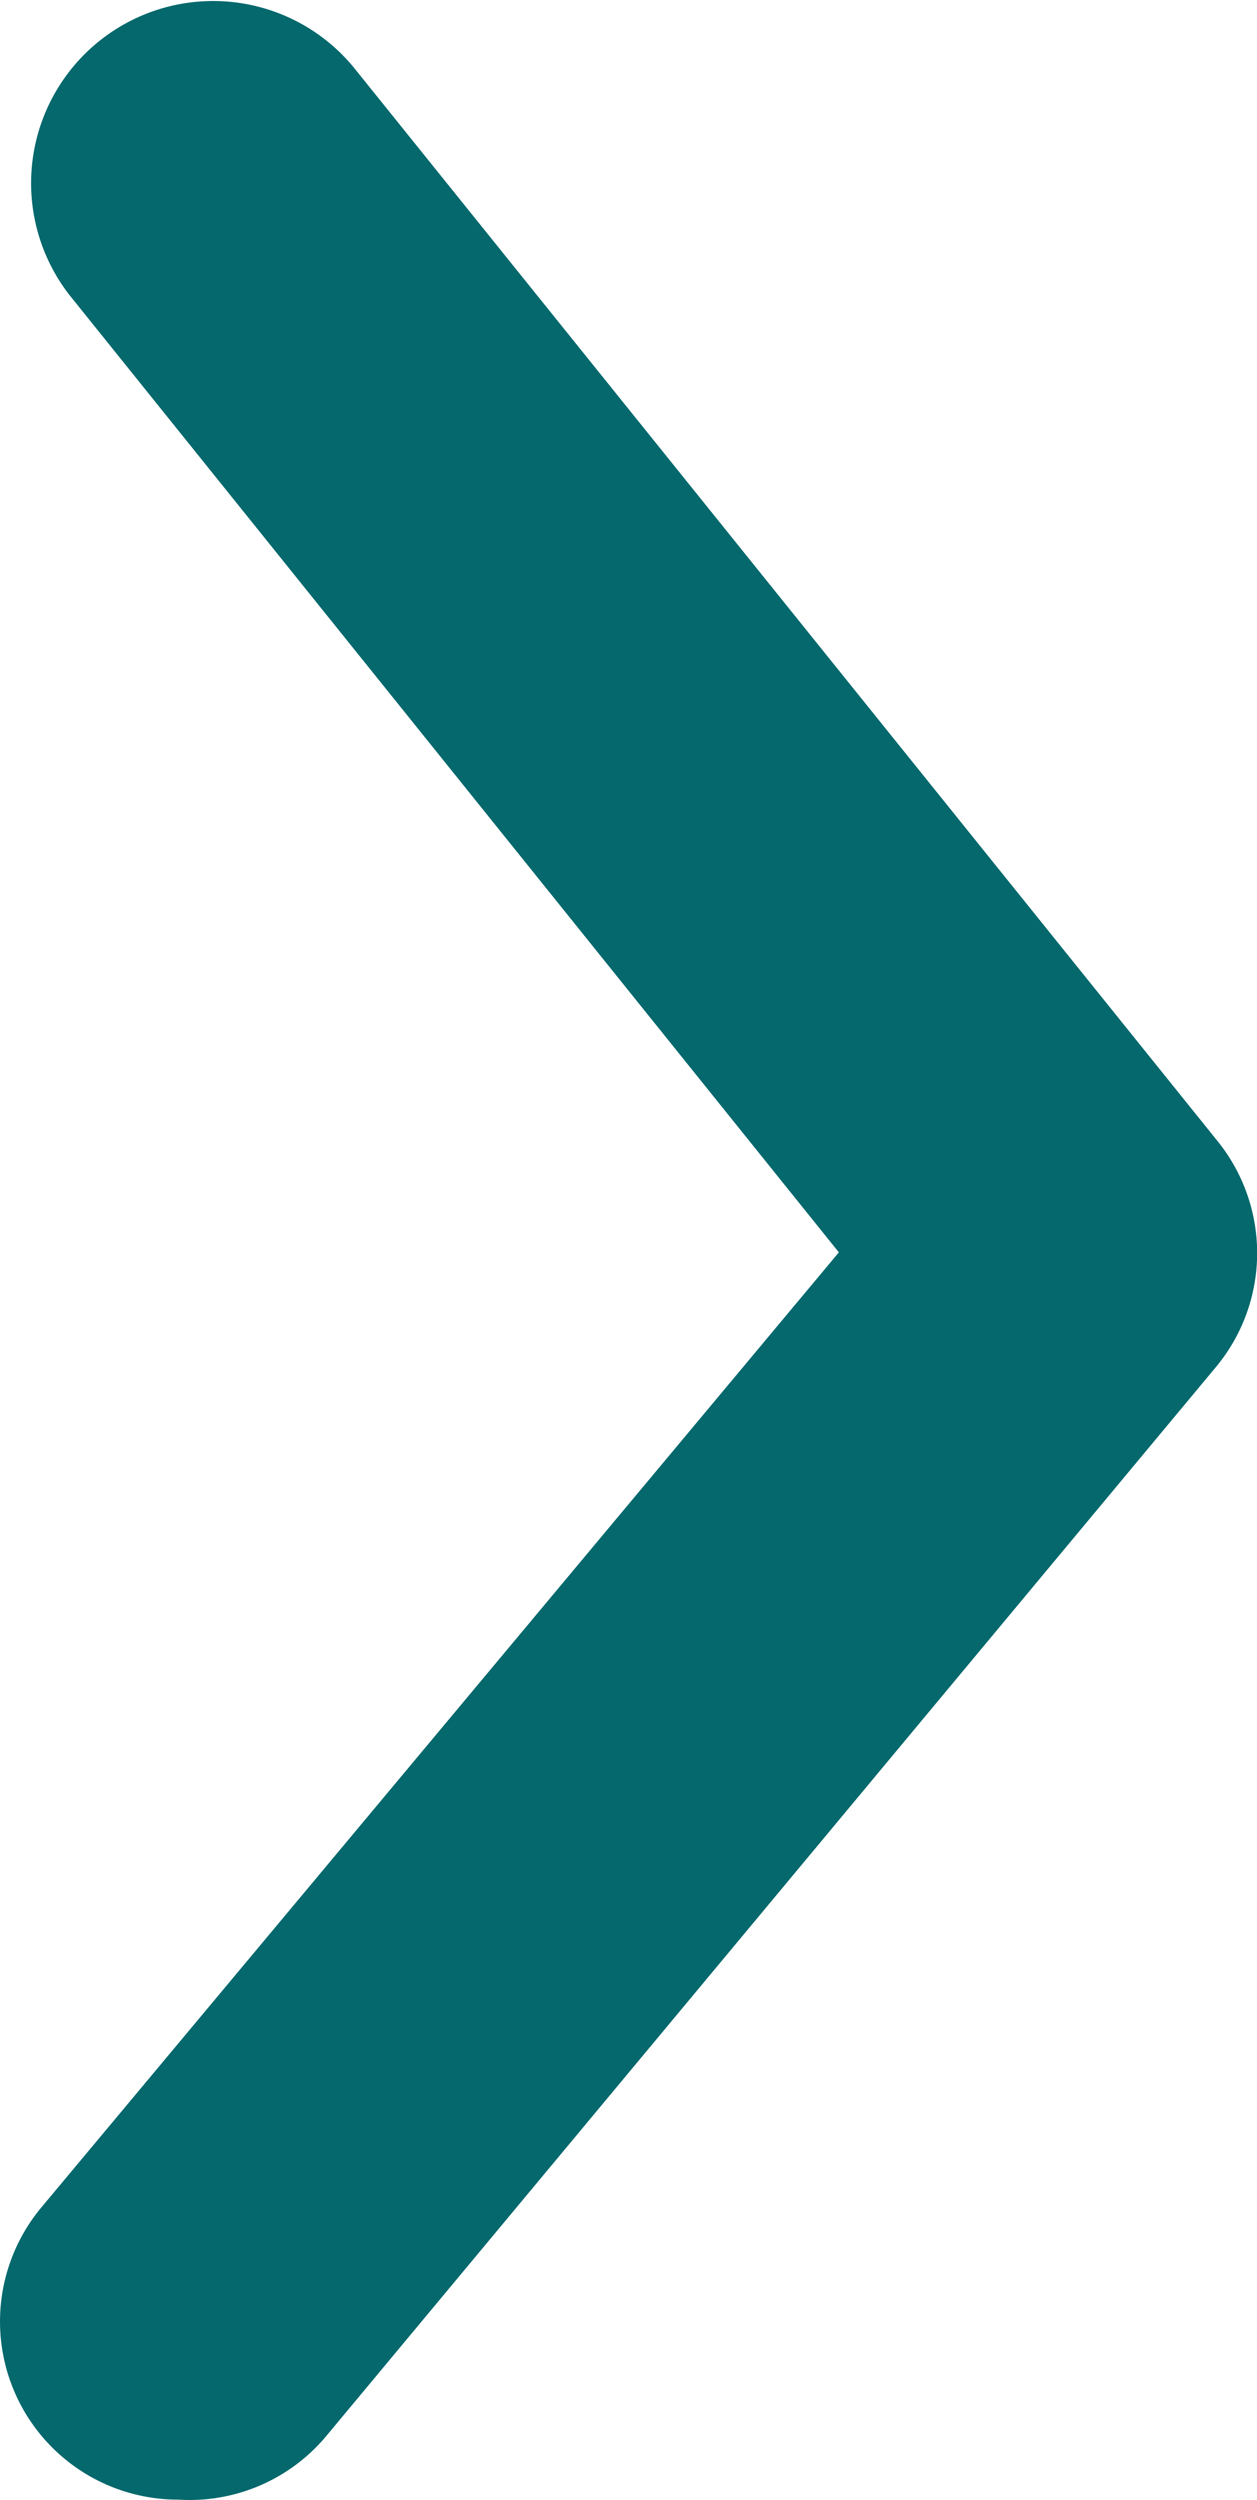 <svg xmlns="http://www.w3.org/2000/svg" width="6.935" height="13.784" viewBox="0 0 6.935 13.784">
  <path id="Path_790" data-name="Path 790" d="M9.982,18.753a.982.982,0,0,1-.756-1.611l4.4-5.266L9.383,6.6a1,1,0,1,1,1.582-1.238l4.745,5.894a.982.982,0,0,1,0,1.248L10.8,18.4A.982.982,0,0,1,9.982,18.753Z" transform="translate(-8.998 -4.971)" fill="#04686c"/>
</svg>
